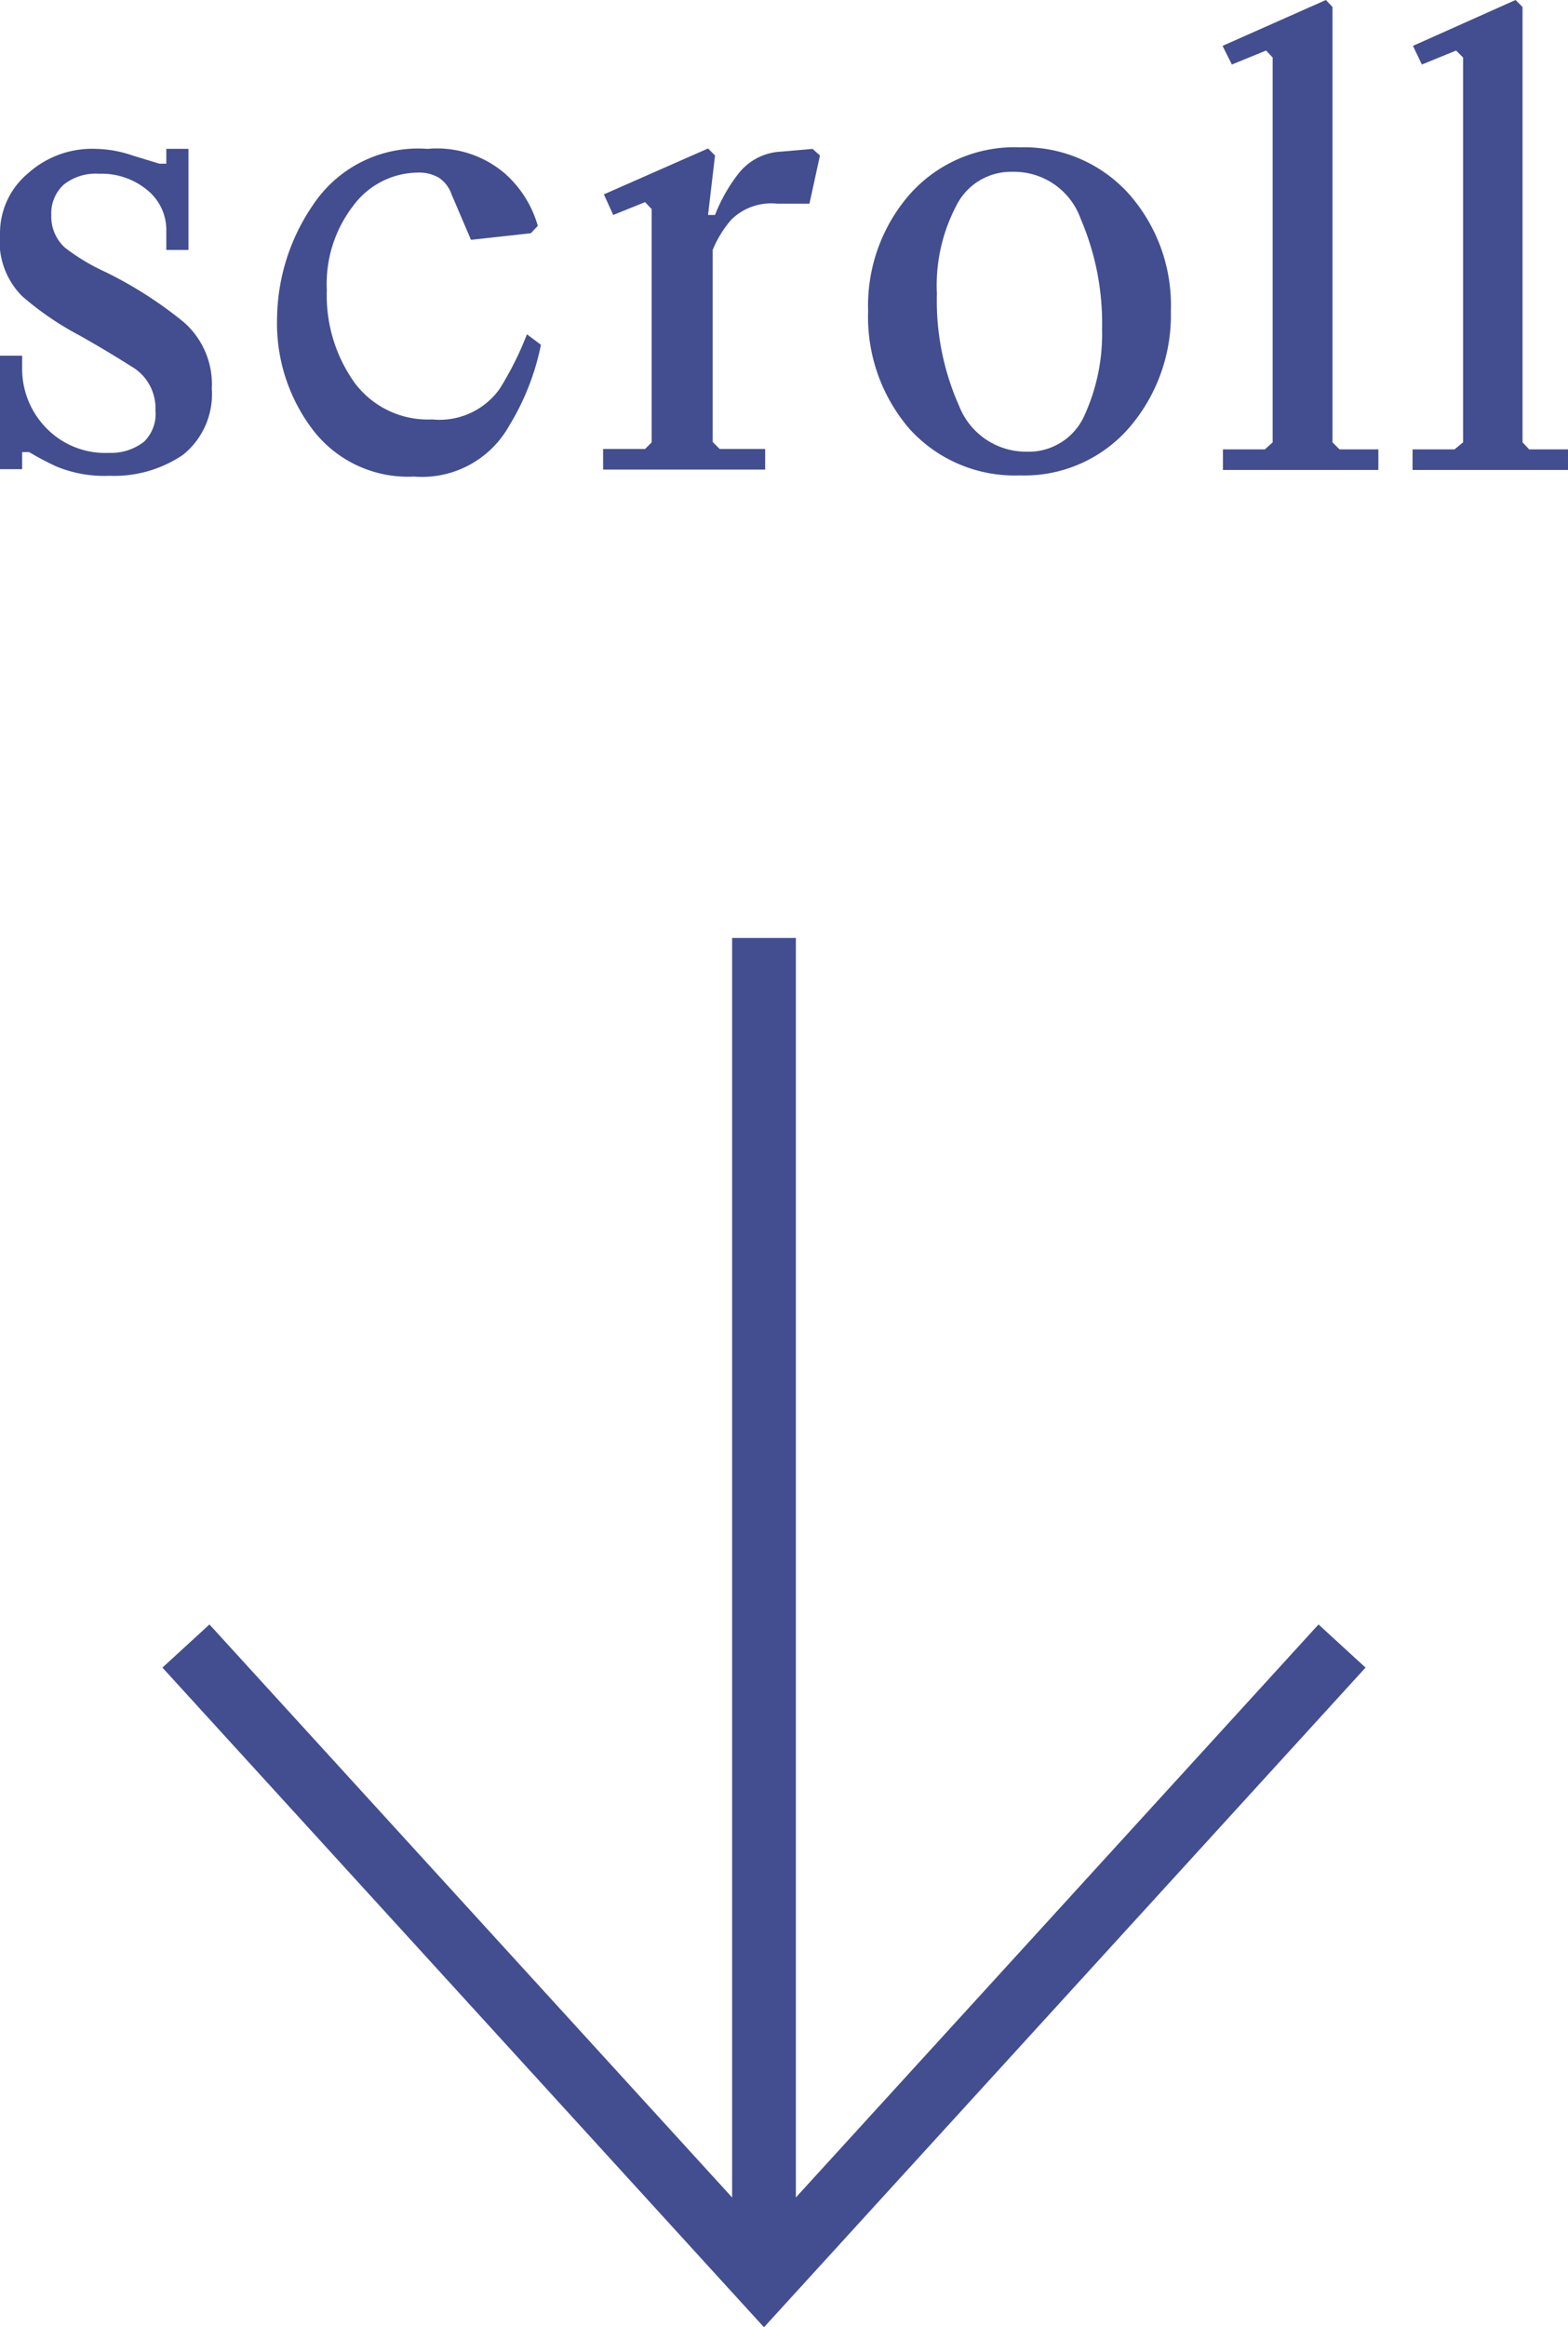 <svg xmlns="http://www.w3.org/2000/svg" viewBox="0 0 40.35 59.87"><defs><style>.cls-1{fill:#424e8f;}</style></defs><g id="レイヤー_2" data-name="レイヤー 2"><g id="design"><path class="cls-1" d="M4.85,6.43H4.28V5.89a1.32,1.32,0,0,0-.49-1,1.84,1.84,0,0,0-1.24-.42,1.32,1.32,0,0,0-.91.28,1,1,0,0,0-.32.78,1.08,1.08,0,0,0,.35.84A5.27,5.27,0,0,0,2.72,7a10.5,10.5,0,0,1,2,1.28A2.12,2.12,0,0,1,5.45,10a2,2,0,0,1-.74,1.7,3.16,3.16,0,0,1-1.9.54A3.22,3.22,0,0,1,1.45,12a7.29,7.29,0,0,1-.7-.37H.57v.44H0V9.15H.57v.34a2.17,2.17,0,0,0,.6,1.5,2.11,2.11,0,0,0,1.64.66,1.37,1.37,0,0,0,.9-.29A1,1,0,0,0,4,10.55a1.24,1.24,0,0,0-.63-1.13c-.41-.26-.86-.53-1.34-.8a7.76,7.76,0,0,1-1.46-1A2,2,0,0,1,0,6,2,2,0,0,1,.72,4.46a2.46,2.46,0,0,1,1.75-.63A3.05,3.05,0,0,1,3.41,4l.69.21h.18V3.83h.57Z"/><path class="cls-1" d="M11,3.83a2.69,2.69,0,0,1,2,.64,2.85,2.85,0,0,1,.84,1.34L13.66,6l-1.54.17L11.62,5a.83.83,0,0,0-.33-.43,1,1,0,0,0-.54-.13,2.09,2.09,0,0,0-1.65.84,3.29,3.29,0,0,0-.69,2.18,3.87,3.87,0,0,0,.71,2.38,2.35,2.35,0,0,0,2,.95A1.9,1.9,0,0,0,12.86,10a8.28,8.28,0,0,0,.7-1.4l.36.27a6.38,6.38,0,0,1-.81,2.07,2.57,2.57,0,0,1-2.46,1.32,3.08,3.08,0,0,1-2.59-1.19,4.52,4.52,0,0,1-.93-2.88,5.25,5.25,0,0,1,.94-2.94A3.24,3.24,0,0,1,11,3.83Z"/><path class="cls-1" d="M16.77,11.38v-6l-.17-.18-.82.33L15.54,5l2.68-1.18L18.4,4l-.18,1.53h.18A4.27,4.27,0,0,1,19,4.47a1.48,1.48,0,0,1,1.11-.57l.8-.07L21.1,4l-.27,1.24H20a1.46,1.46,0,0,0-1.18.41,2.79,2.79,0,0,0-.48.78v4.94l.18.18h1.17v.53H15.52v-.53H16.6Z"/><path class="cls-1" d="M22.34,8a4.35,4.35,0,0,1,1.07-3,3.6,3.6,0,0,1,2.83-1.21A3.63,3.63,0,0,1,29.06,5a4.32,4.32,0,0,1,1.07,3,4.43,4.43,0,0,1-1.07,3,3.57,3.57,0,0,1-2.82,1.23,3.65,3.65,0,0,1-2.83-1.19A4.41,4.41,0,0,1,22.34,8Zm1.77-.46a6.63,6.63,0,0,0,.57,2.9,1.85,1.85,0,0,0,1.73,1.18,1.57,1.57,0,0,0,1.5-.94,5.05,5.05,0,0,0,.45-2.22,6.81,6.81,0,0,0-.55-2.83,1.82,1.82,0,0,0-1.76-1.21,1.57,1.57,0,0,0-1.44.87A4.41,4.41,0,0,0,24.11,7.57Z"/><path class="cls-1" d="M32.75,11.38V1.48l-.17-.18-.88.36-.24-.48L34.12,0l.17.18v11.2l.18.18h1v.53h-4v-.53h1.08Z"/><path class="cls-1" d="M37.65,11.38V1.48l-.18-.18-.88.36-.23-.48L39,0l.18.18v11.2l.17.18h1v.53h-4v-.53h1.08Z"/><polygon class="cls-1" points="19.66 59.87 4.18 42.9 5.39 41.79 19.66 57.43 33.93 41.79 35.14 42.9 19.66 59.87"/><rect class="cls-1" x="18.84" y="24.13" width="1.64" height="34.52"/></g></g></svg>